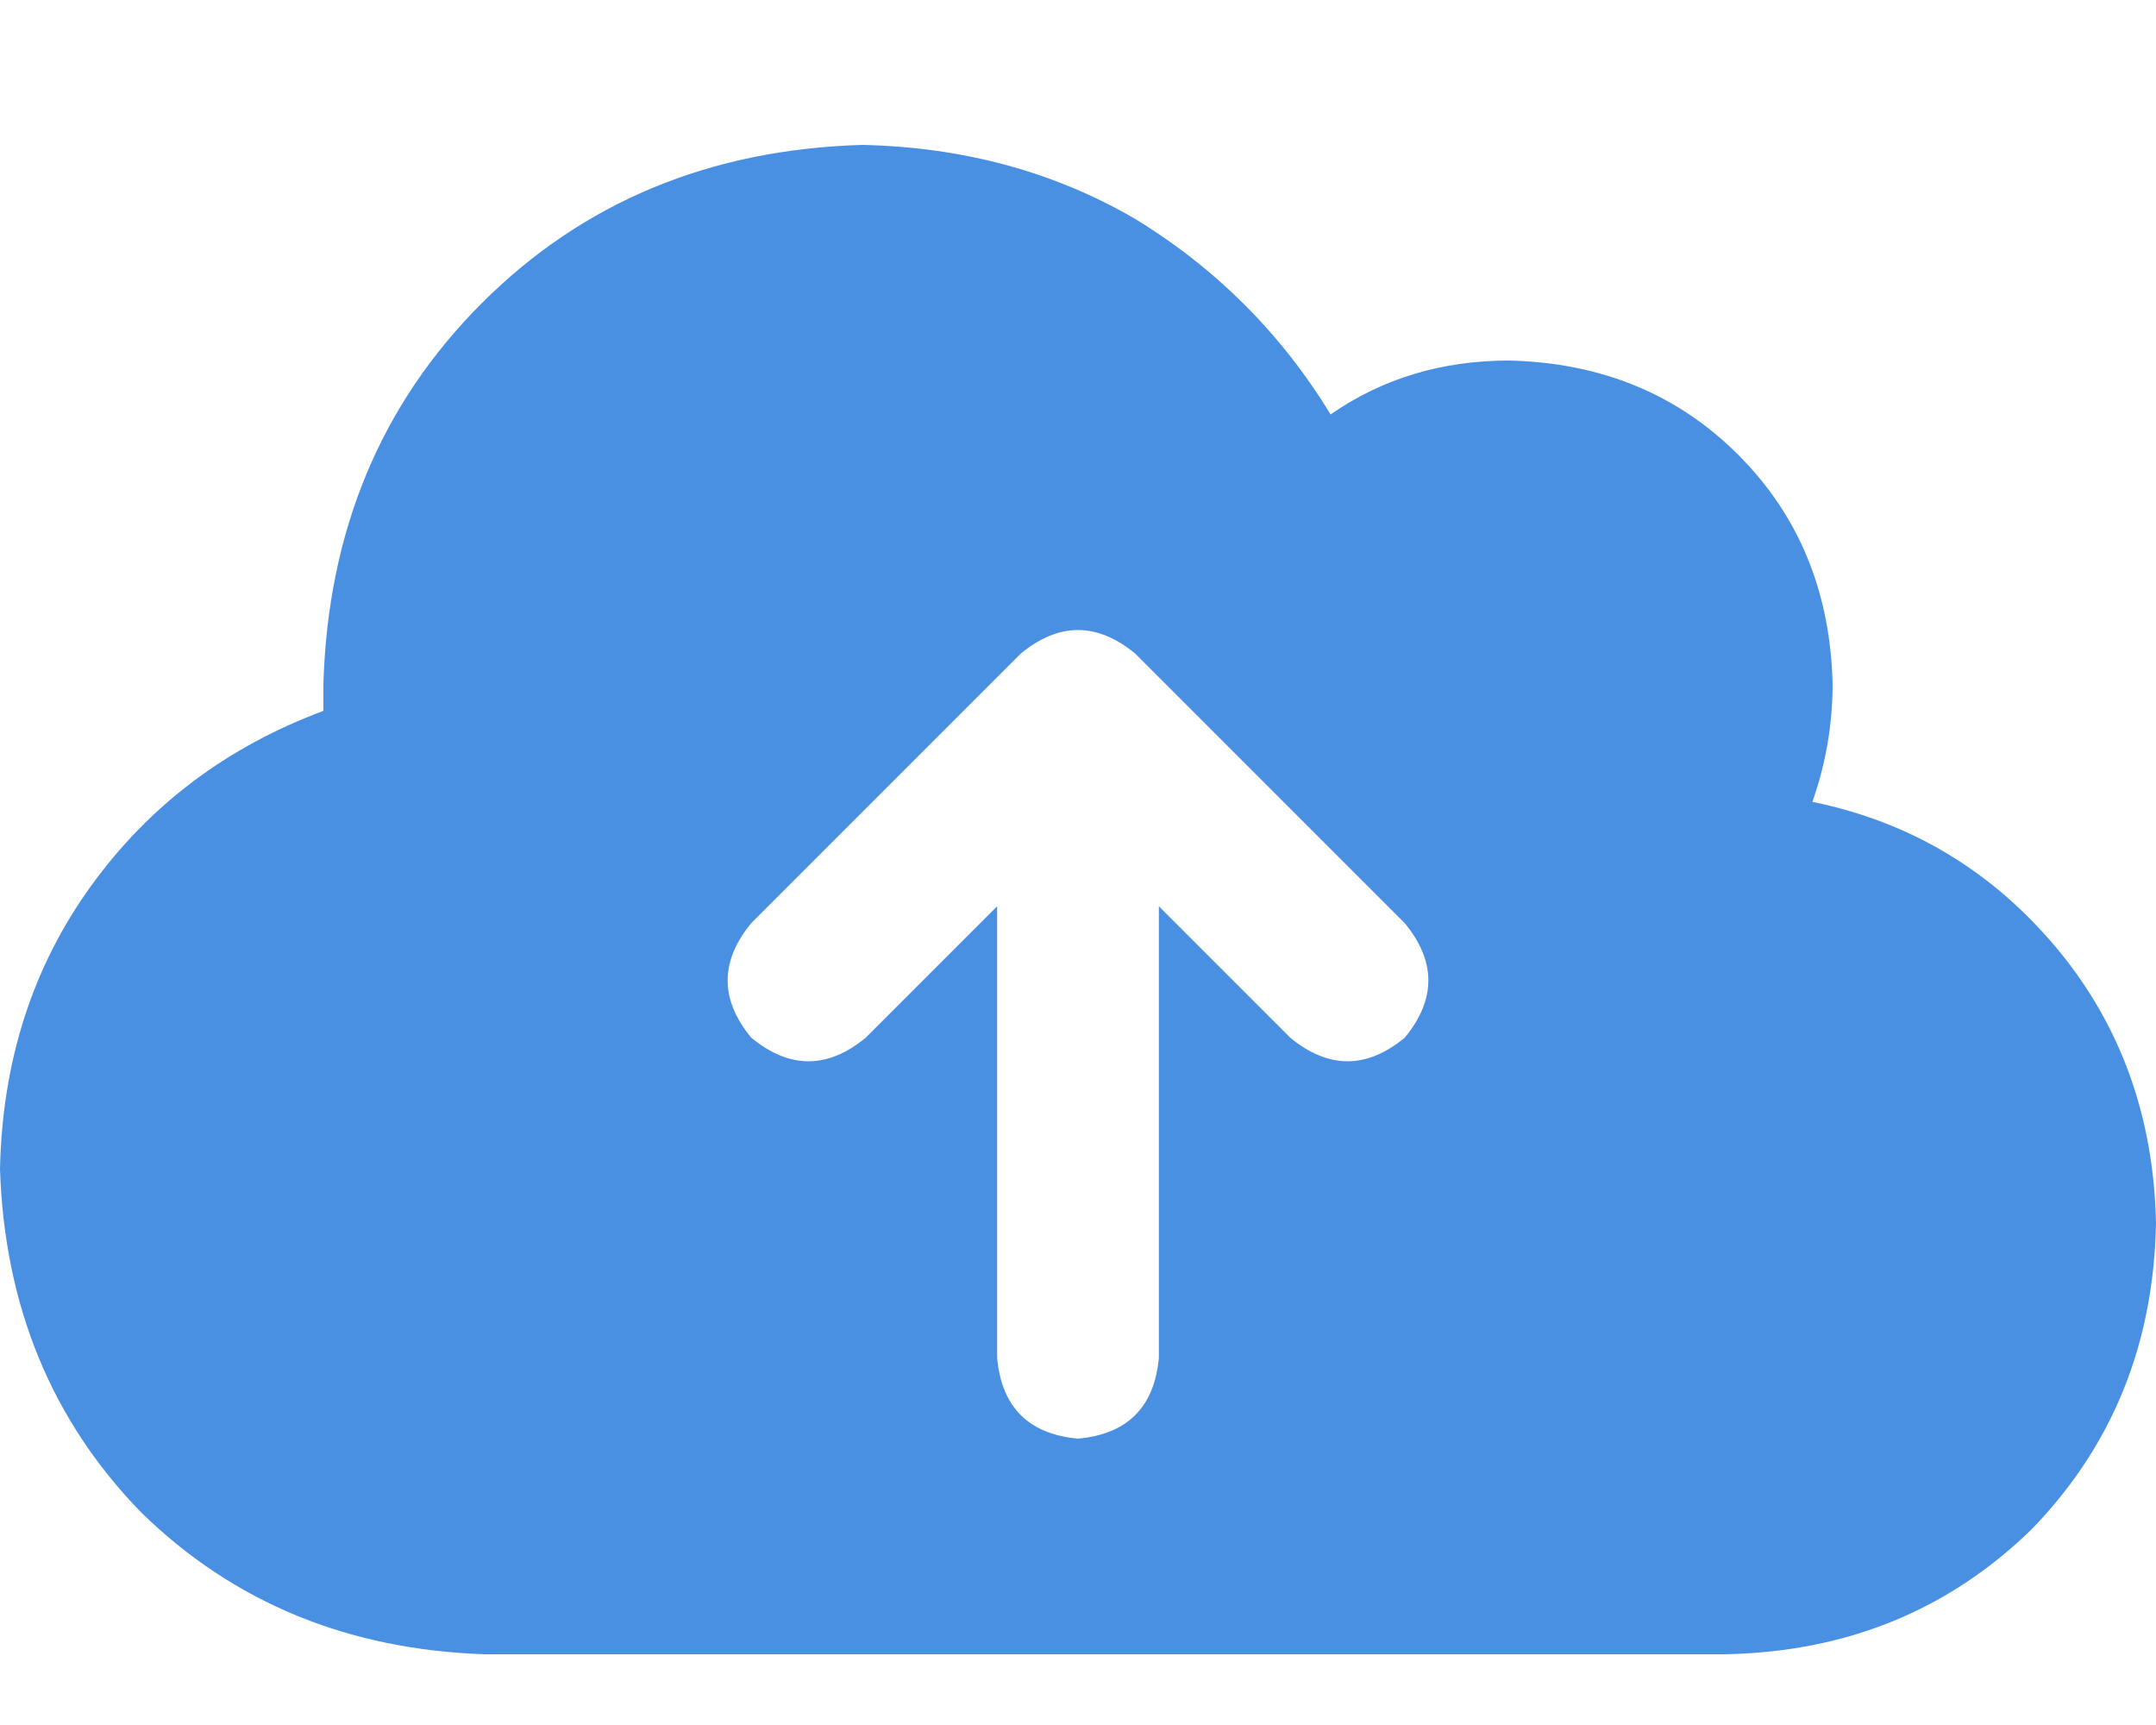 <svg xmlns="http://www.w3.org/2000/svg" xmlns:xlink="http://www.w3.org/1999/xlink" fill="none" version="1.1" width="45" height="36" viewBox="0 0 45 36"><defs><clipPath id="master_svg0_37_1808"><rect x="0" y="0" width="45" height="36" rx="0"/></clipPath></defs><g clip-path="url(#master_svg0_37_1808)"><g transform="matrix(1,0,0,-1,0,69.047)"><g><path d="M10.125,34.523Q5.836,34.664,2.953,37.477Q0.141,40.359,0,44.648Q0.07,48.023,1.898,50.555Q3.727,53.086,6.75,54.211Q6.75,54.492,6.75,54.773Q6.891,59.555,10.055,62.719Q13.219,65.883,18,66.023Q21.164,65.953,23.695,64.477Q26.227,62.93,27.773,60.398Q29.391,61.523,31.5,61.523Q34.383,61.453,36.281,59.555Q38.18,57.656,38.25,54.773Q38.25,53.508,37.828,52.313Q40.922,51.68,42.961,49.219Q44.93,46.828,45,43.523Q44.93,39.727,42.398,37.125Q39.797,34.594,36,34.523L10.125,34.523ZM15.68,49.781Q14.695,48.586,15.68,47.391Q16.875,46.406,18.07,47.391L20.812,50.133L20.812,40.711Q20.953,39.164,22.5,39.023Q24.047,39.164,24.188,40.711L24.188,50.133L26.93,47.391Q28.125,46.406,29.32,47.391Q30.305,48.586,29.32,49.781L23.695,55.406Q22.5,56.391,21.305,55.406L15.68,49.781Z" fill="#4A90E2" fill-opacity="1" style="mix-blend-mode:passthrough"/></g></g></g></svg>